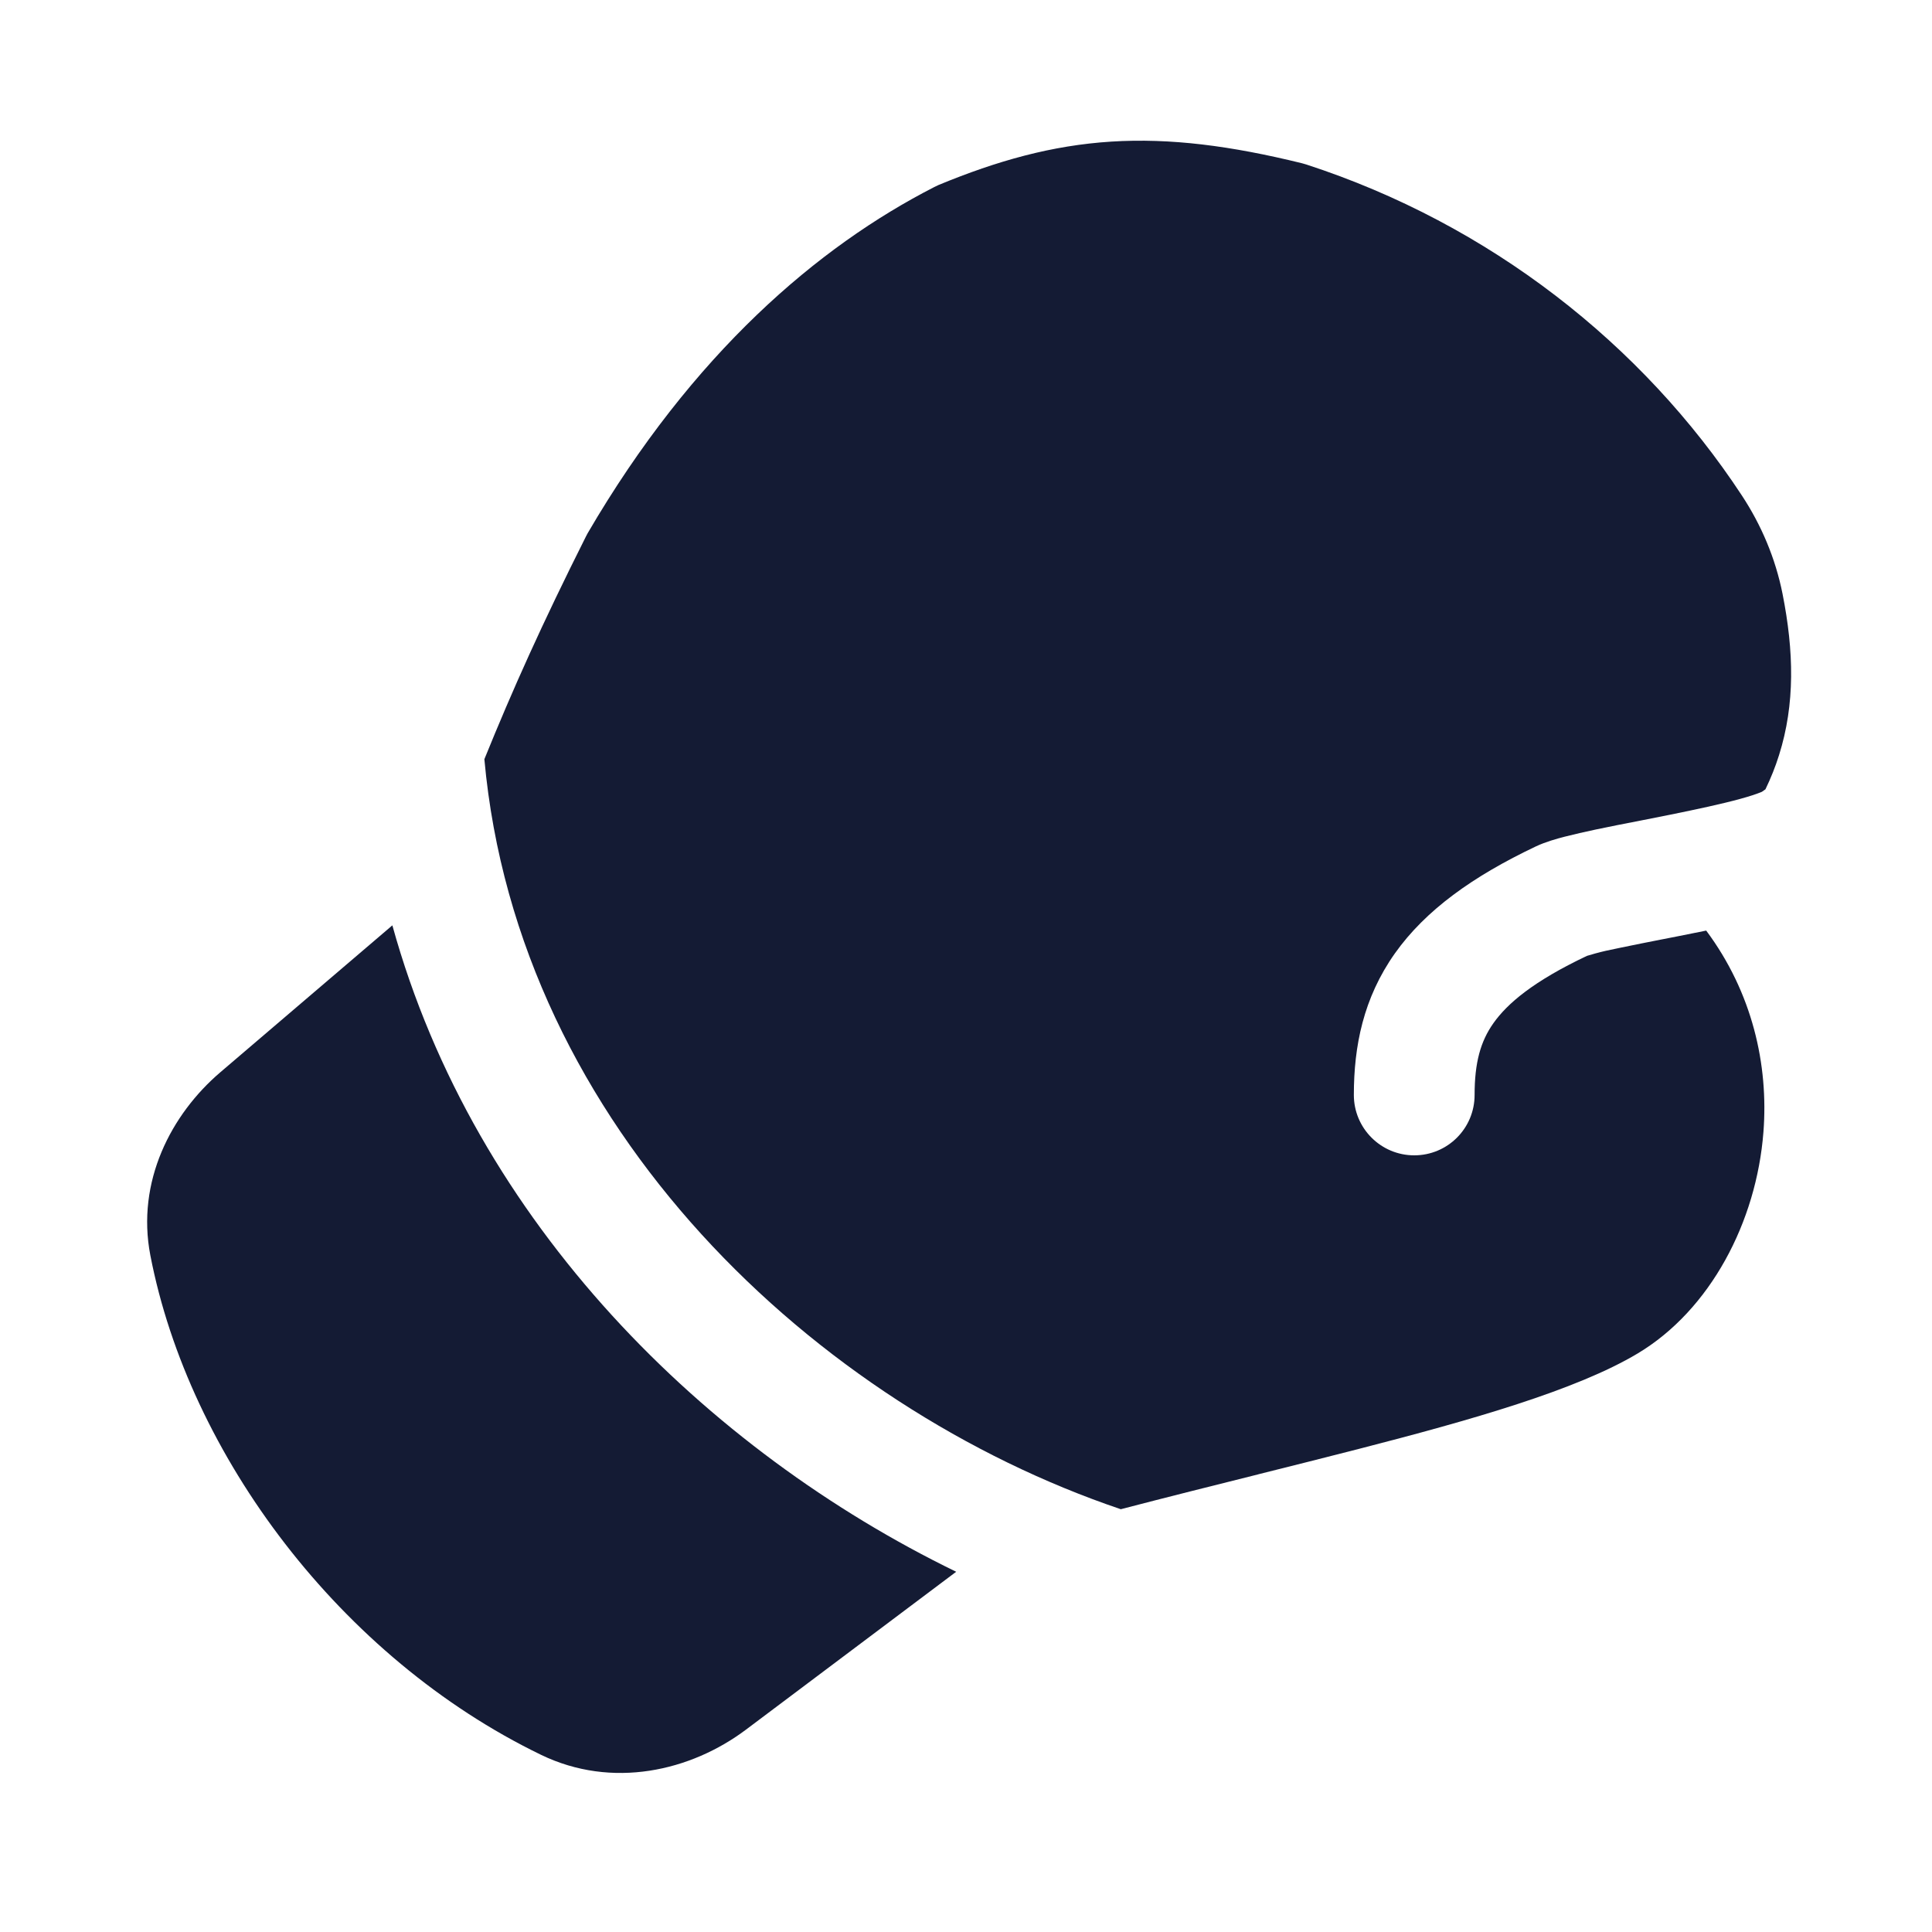 <svg width="24" height="24" viewBox="0 0 24 24" fill="none" xmlns="http://www.w3.org/2000/svg">
<path d="M13.805 1.759C14.539 1.713 15.292 1.811 16.174 2.028C16.192 2.033 16.209 2.038 16.226 2.043C18.506 2.784 20.404 4.278 21.638 6.155C21.879 6.521 22.055 6.934 22.143 7.375C22.285 8.09 22.3 8.746 22.1 9.38C22.054 9.527 21.997 9.668 21.931 9.805C21.916 9.815 21.902 9.825 21.887 9.836L21.87 9.843C21.816 9.865 21.731 9.893 21.614 9.925C21.38 9.989 21.079 10.053 20.755 10.119C20.636 10.143 20.511 10.167 20.387 10.192C20.189 10.23 19.993 10.269 19.826 10.304C19.686 10.334 19.552 10.364 19.436 10.394C19.334 10.42 19.197 10.459 19.08 10.514C18.296 10.886 17.709 11.306 17.328 11.843C16.935 12.399 16.818 12.997 16.818 13.602C16.818 14.016 17.154 14.352 17.568 14.352C17.983 14.352 18.318 14.017 18.318 13.602C18.318 13.199 18.392 12.936 18.552 12.71C18.724 12.467 19.046 12.19 19.714 11.874C19.714 11.874 19.774 11.856 19.814 11.845C19.916 11.817 19.979 11.804 20.072 11.785C20.091 11.781 20.112 11.777 20.134 11.772C20.295 11.738 20.47 11.704 20.657 11.667L20.658 11.667C20.784 11.642 20.915 11.617 21.051 11.589C21.099 11.58 21.146 11.57 21.195 11.56C21.767 12.328 21.971 13.225 21.906 14.062C21.82 15.179 21.246 16.273 20.344 16.813C19.581 17.269 18.278 17.639 16.883 17.998C16.479 18.102 16.06 18.207 15.632 18.314L15.63 18.315C15.074 18.454 14.502 18.597 13.923 18.748C10.157 17.474 6.433 14.019 6.017 9.431C6.369 8.564 6.729 7.76 7.278 6.666C7.285 6.652 7.293 6.638 7.3 6.624C8.607 4.384 10.167 3.06 11.605 2.324C11.623 2.315 11.641 2.306 11.659 2.298C12.39 1.996 13.066 1.806 13.805 1.759Z" fill="#141B34"/>
<path d="M4.874 11.495C5.901 15.209 8.785 18.021 11.878 19.525L9.267 21.486C8.58 22.002 7.605 22.227 6.721 21.799C4.232 20.594 2.348 18.078 1.868 15.596C1.69 14.676 2.128 13.84 2.737 13.32L4.874 11.495Z" fill="#141B34"/>
</svg>
